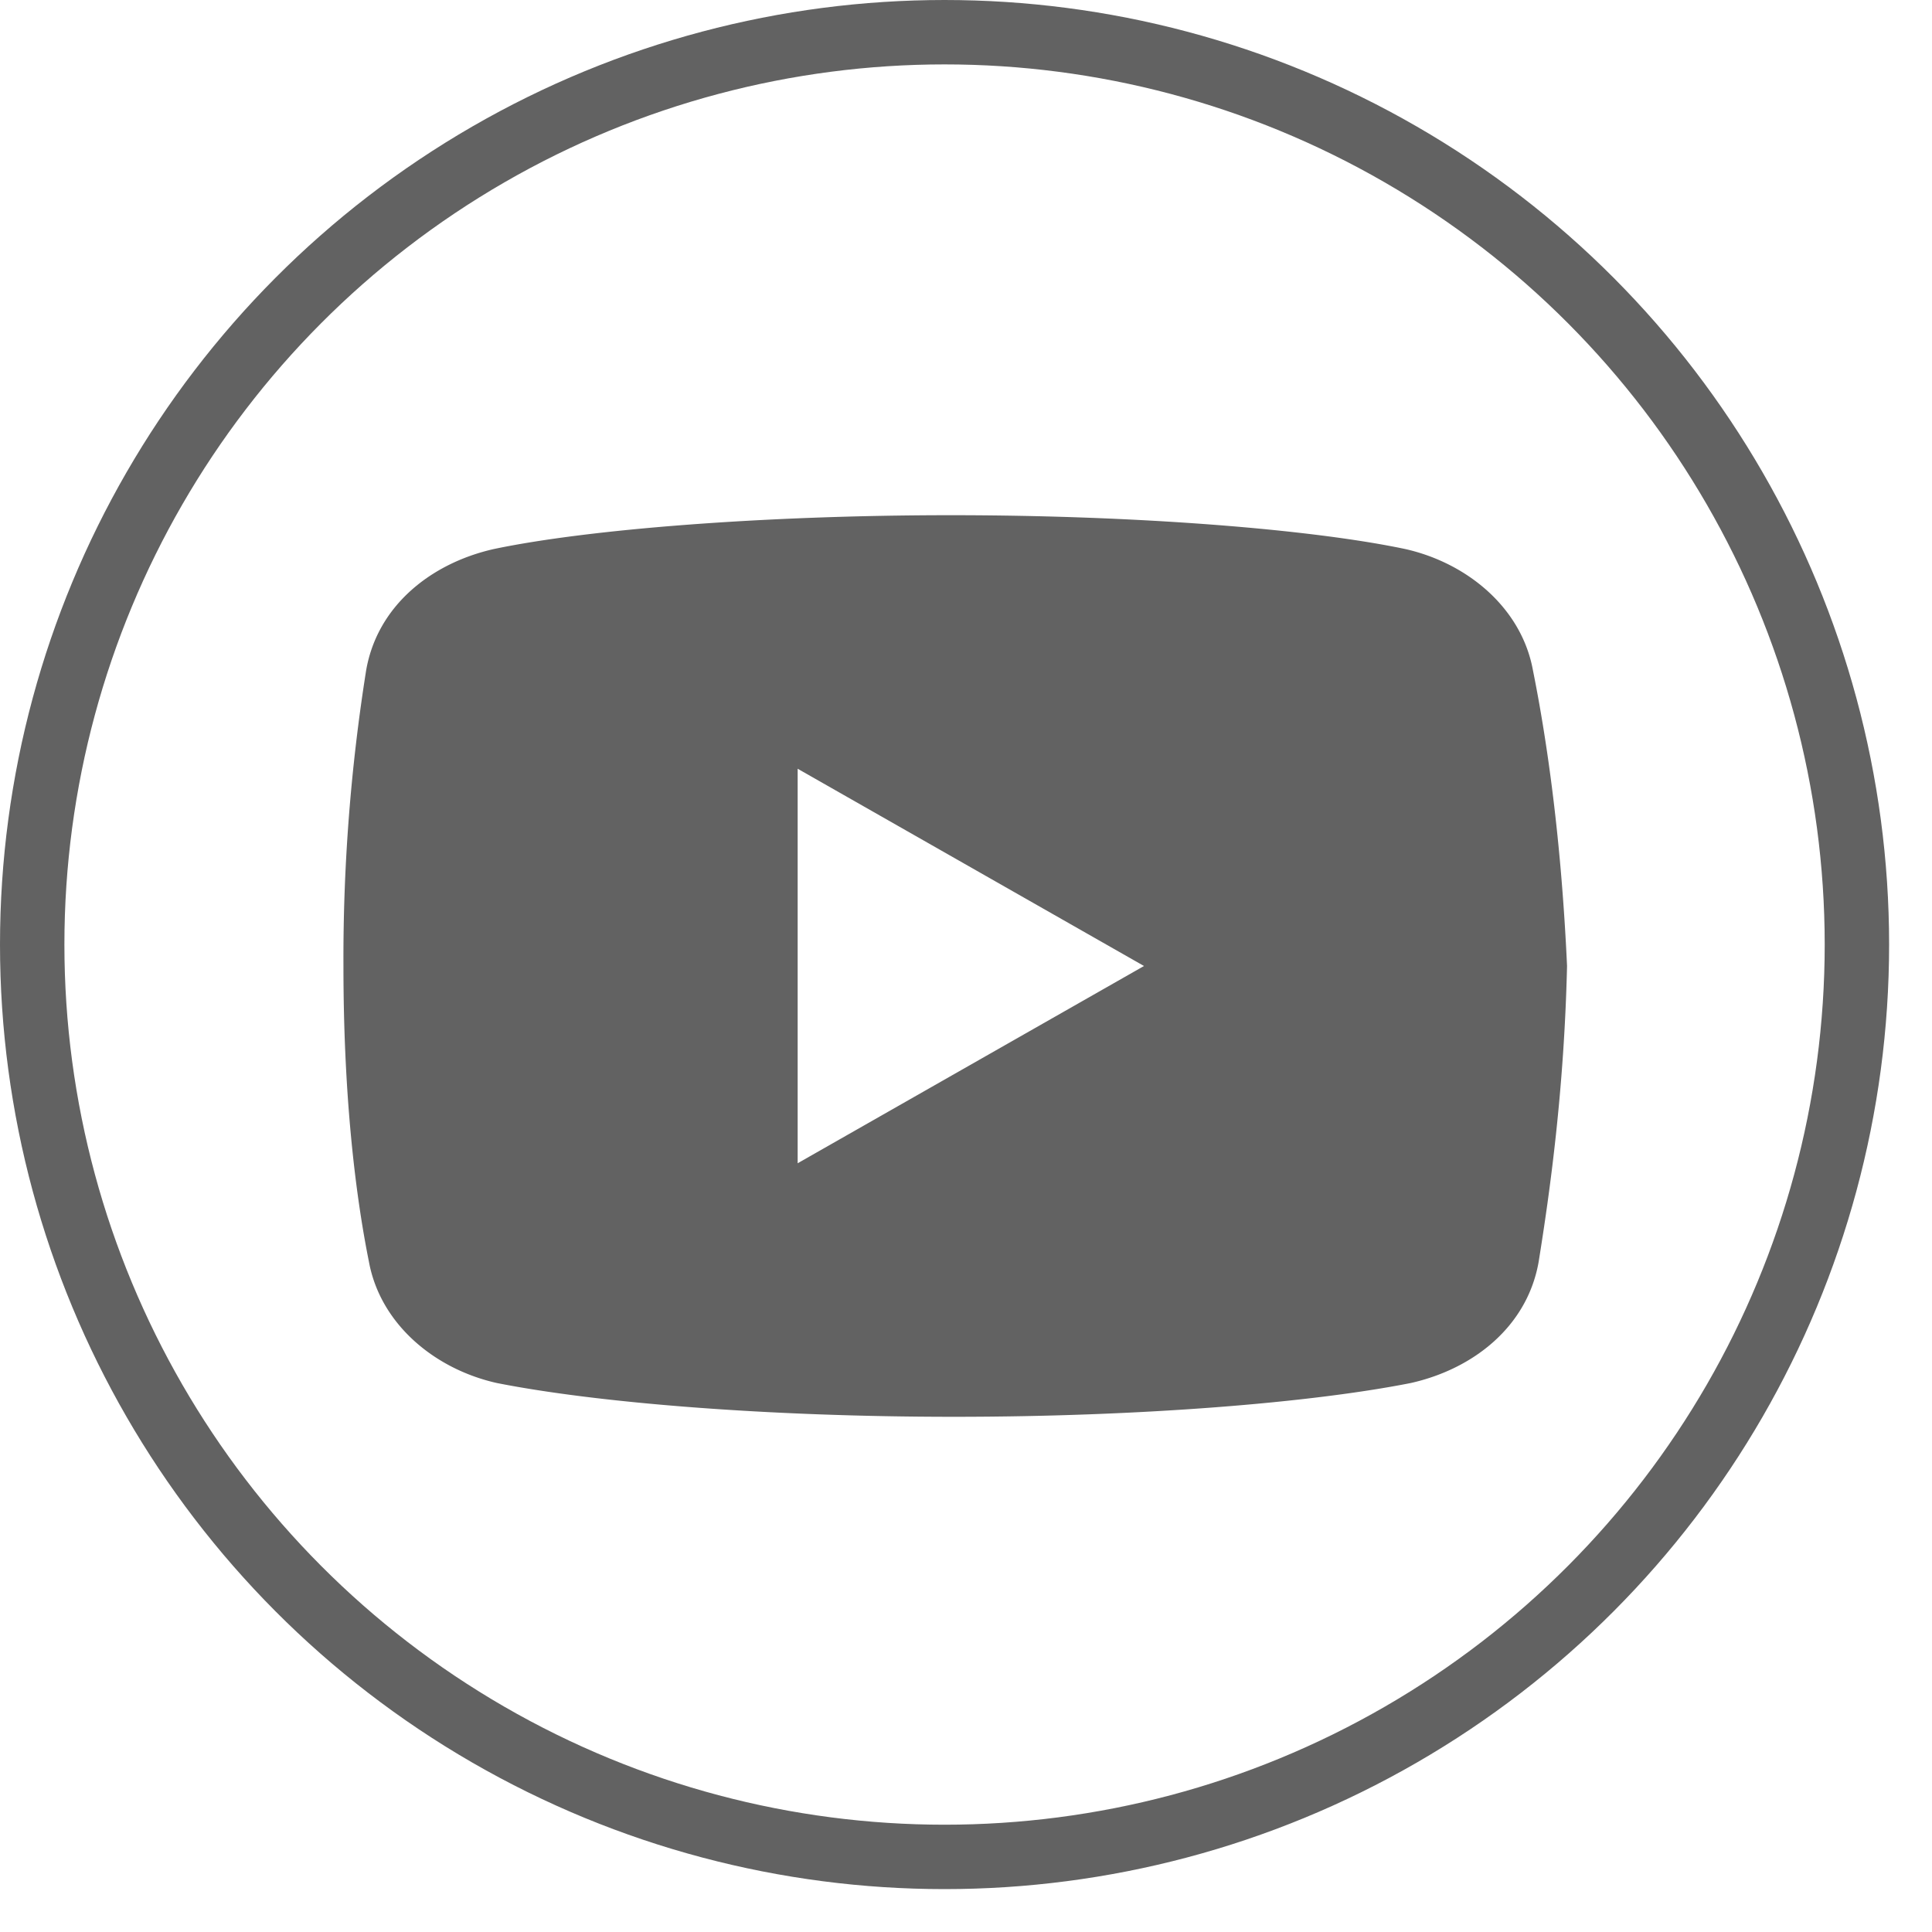 <svg width="30" height="30" fill="none" xmlns="http://www.w3.org/2000/svg"><circle cx="14.667" cy="14.667" r="14.167" stroke="#626262"/><path d="M23.803 10.406c-.176-.962-1.013-1.663-1.984-1.881C20.366 8.219 17.676 8 14.766 8c-2.909 0-5.641.219-7.096.525-.97.218-1.808.875-1.984 1.881A28.494 28.494 0 005.333 15c0 1.969.176 3.5.396 4.594.177.962 1.014 1.663 1.984 1.881 1.543.306 4.187.525 7.098.525 2.91 0 5.555-.219 7.098-.525.969-.218 1.806-.875 1.983-1.881.176-1.094.396-2.67.441-4.594-.09-1.969-.31-3.5-.53-4.594zm-11.417 7.656v-6.125L17.764 15l-5.378 3.063z" fill="#626262"/></svg>